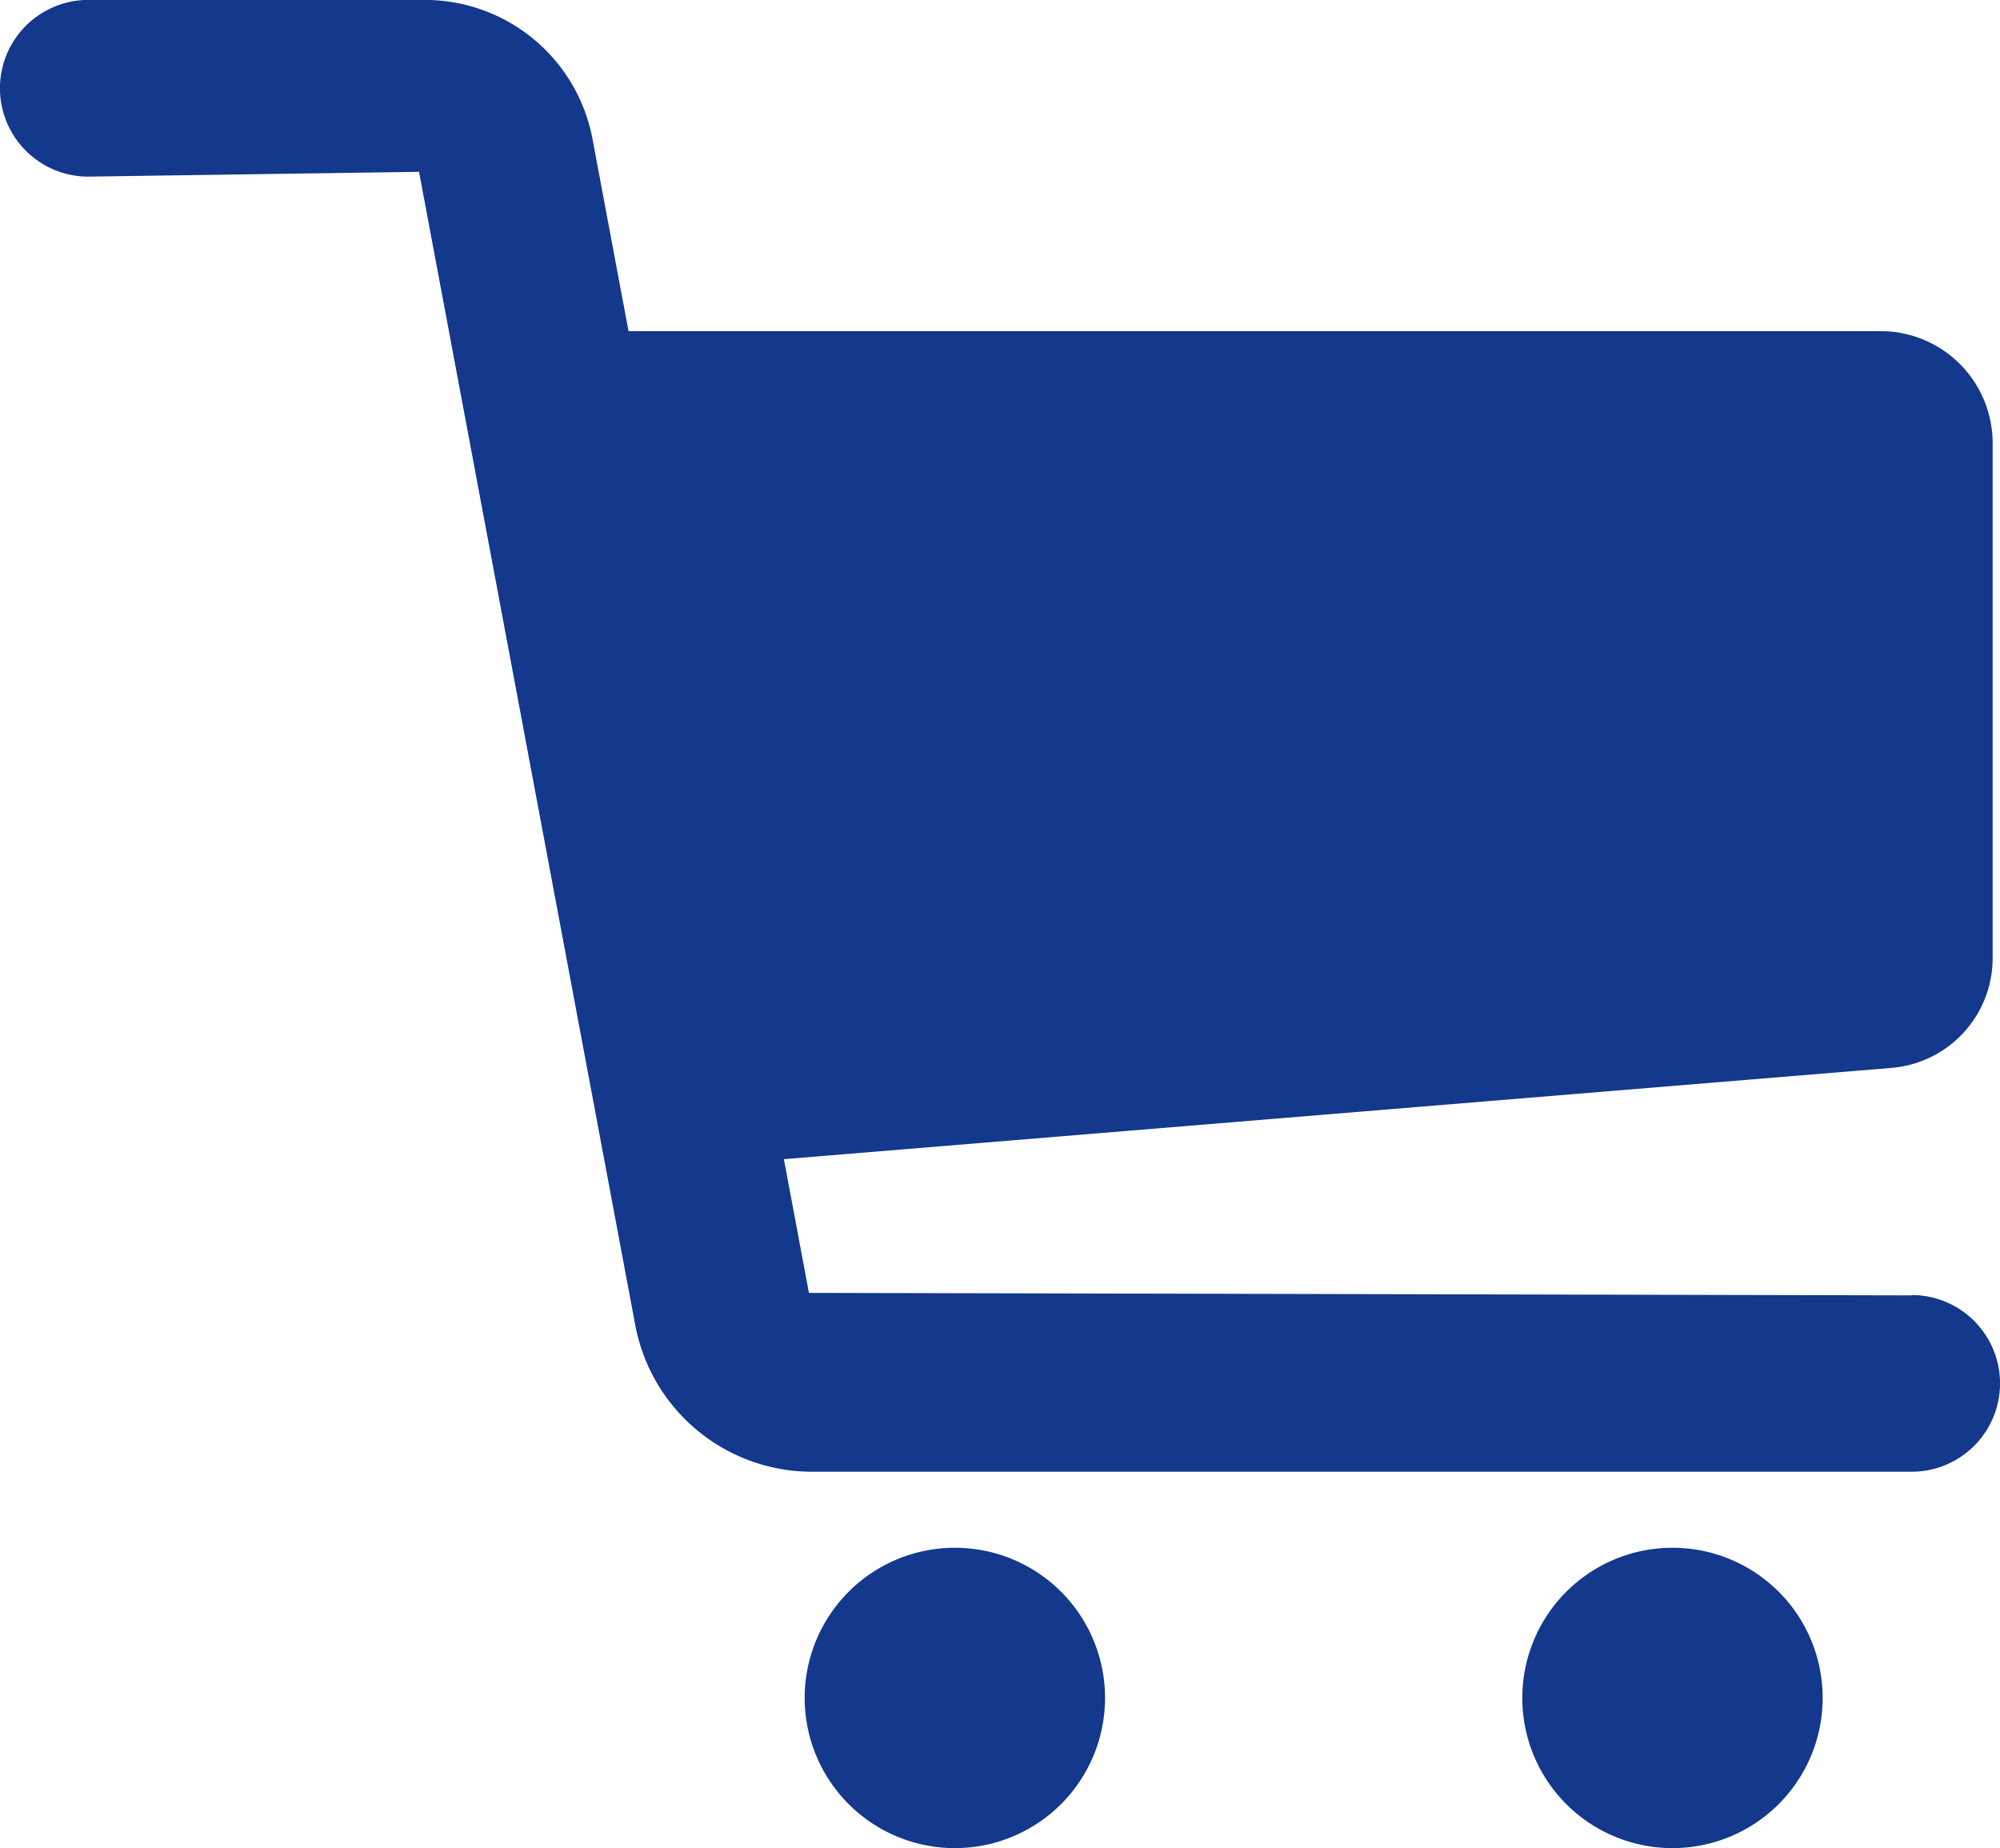 <svg xmlns="http://www.w3.org/2000/svg" xmlns:xlink="http://www.w3.org/1999/xlink" width="30.484" height="28.168" viewBox="0 0 30.484 28.168">
  <defs>
    <clipPath id="clip-path">
      <rect id="長方形_22" data-name="長方形 22" width="30.484" height="28.168" fill="none"/>
    </clipPath>
  </defs>
  <g id="グループ_36" data-name="グループ 36" transform="translate(0 0)">
    <g id="グループ_36-2" data-name="グループ 36" transform="translate(0 0)" clip-path="url(#clip-path)">
      <path id="パス_64" data-name="パス 64" d="M29.138,19.745l-16.808-.038-.382-2.038,16.88-1.391A1.68,1.68,0,0,0,30.372,14.6V6.756a1.708,1.708,0,0,0-1.708-1.708H9.58L9.032,2.125A2.6,2.6,0,0,0,6.474,0H1.346a1.346,1.346,0,0,0,0,2.693L6.387,2.62,9.683,20.2a2.741,2.741,0,0,0,2.693,2.233H29.138a1.346,1.346,0,0,0,0-2.693" transform="translate(0 -0.001)" fill="#13388c"/>
      <path id="パス_65" data-name="パス 65" d="M11.4,17.523a2.289,2.289,0,1,0,2.289,2.289A2.288,2.288,0,0,0,11.4,17.523" transform="translate(3.154 6.068)" fill="#13388c"/>
      <path id="パス_66" data-name="パス 66" d="M19.524,17.523a2.289,2.289,0,1,0,2.289,2.289,2.288,2.288,0,0,0-2.289-2.289" transform="translate(5.968 6.068)" fill="#13388c"/>
    </g>
  </g>
</svg>
